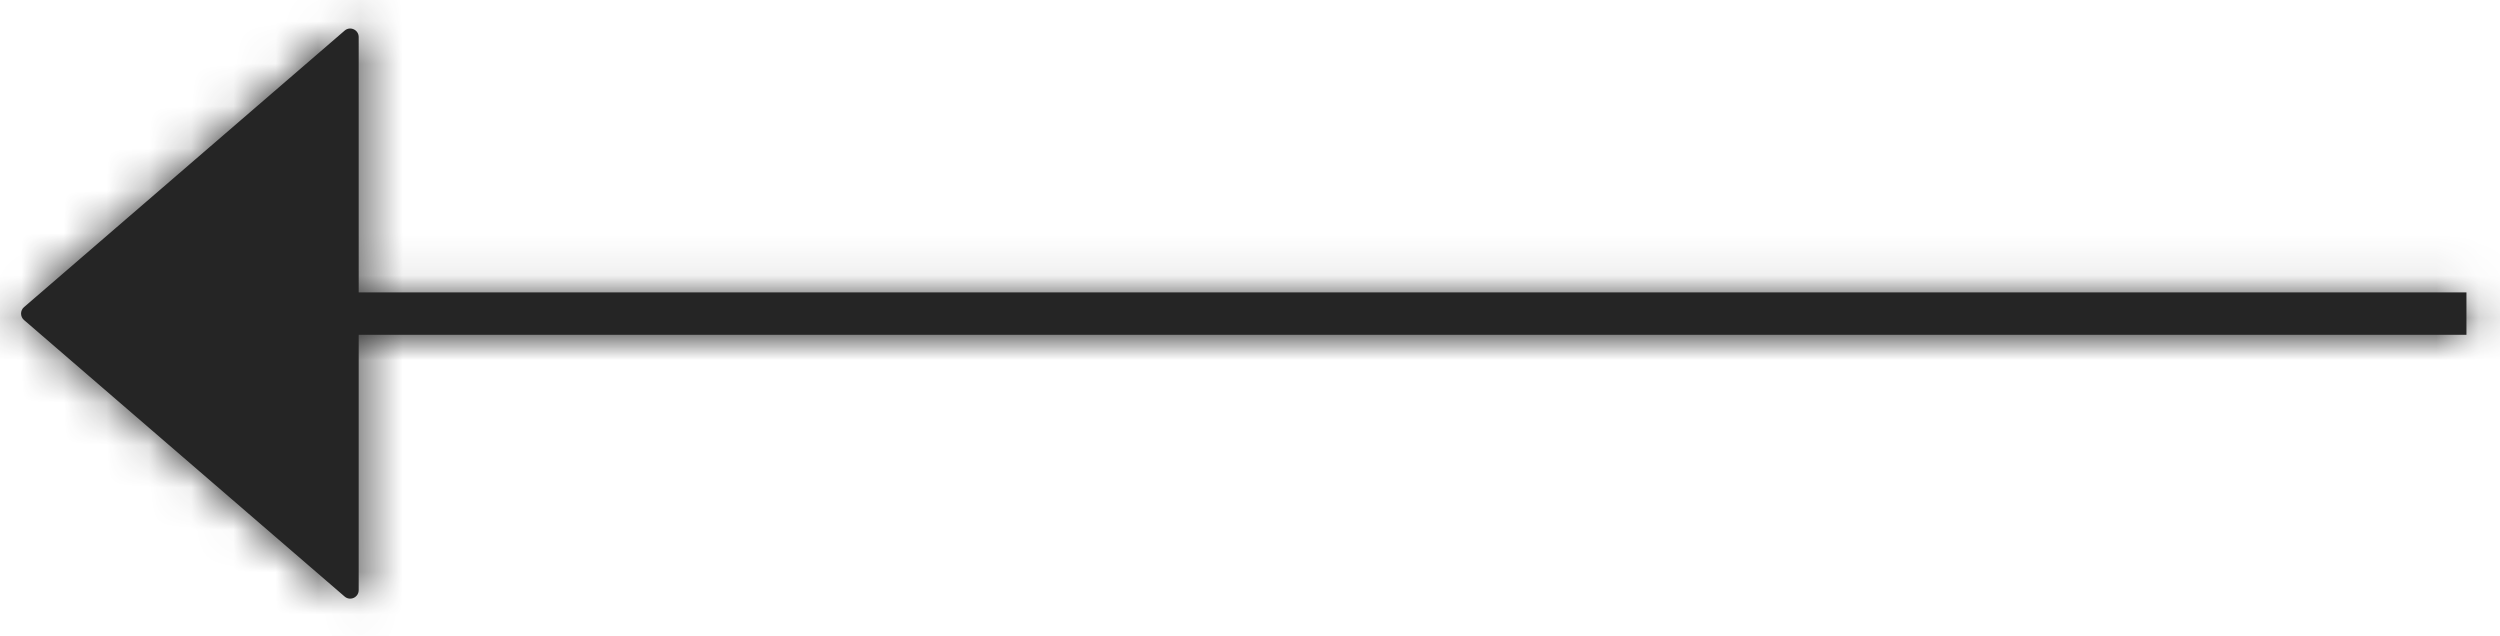 <svg width="59" height="15" viewBox="0 0 59 15" fill="none" xmlns="http://www.w3.org/2000/svg">
<mask id="path-1-inside-1" fill="white">
<path fill-rule="evenodd" clip-rule="evenodd" d="M0.566 7.552C0.474 7.472 0.474 7.329 0.566 7.249L8.134 0.722C8.264 0.61 8.465 0.703 8.465 0.874V6.901H58.208V7.901H8.465V13.927C8.465 14.098 8.264 14.191 8.134 14.079L0.566 7.552Z"/>
</mask>
<path fill-rule="evenodd" clip-rule="evenodd" d="M0.566 7.552C0.474 7.472 0.474 7.329 0.566 7.249L8.134 0.722C8.264 0.61 8.465 0.703 8.465 0.874V6.901H58.208V7.901H8.465V13.927C8.465 14.098 8.264 14.191 8.134 14.079L0.566 7.552Z" fill="#252525"/>
<path d="M0.566 7.249L1.873 8.764L1.873 8.764L0.566 7.249ZM0.566 7.552L1.873 6.037L1.873 6.037L0.566 7.552ZM8.134 0.722L9.44 2.237L9.44 2.237L8.134 0.722ZM8.465 6.901V8.901H6.465V6.901H8.465ZM58.208 6.901V4.901H60.208V6.901H58.208ZM58.208 7.901H60.208V9.901H58.208V7.901ZM8.465 7.901H6.465V5.901H8.465V7.901ZM8.134 14.079L9.44 12.564L8.134 14.079ZM1.873 8.764C2.705 8.046 2.705 6.755 1.873 6.037L-0.74 9.067C-1.757 8.189 -1.757 6.612 -0.74 5.735L1.873 8.764ZM9.44 2.237L1.873 8.764L-0.74 5.735L6.828 -0.792L9.44 2.237ZM6.465 0.874C6.465 2.414 8.274 3.243 9.44 2.237L6.828 -0.792C8.254 -2.022 10.465 -1.009 10.465 0.874H6.465ZM6.465 6.901V0.874H10.465V6.901H6.465ZM8.465 4.901H58.208V8.901H8.465V4.901ZM60.208 6.901V7.901H56.208V6.901H60.208ZM58.208 9.901H8.465V5.901H58.208V9.901ZM6.465 13.927V7.901H10.465V13.927H6.465ZM9.44 12.564C8.274 11.558 6.465 12.387 6.465 13.927H10.465C10.465 15.81 8.254 16.823 6.828 15.593L9.44 12.564ZM1.873 6.037L9.44 12.564L6.828 15.593L-0.74 9.067L1.873 6.037Z" fill="#252525" mask="url(#path-1-inside-1)"/>
</svg>
